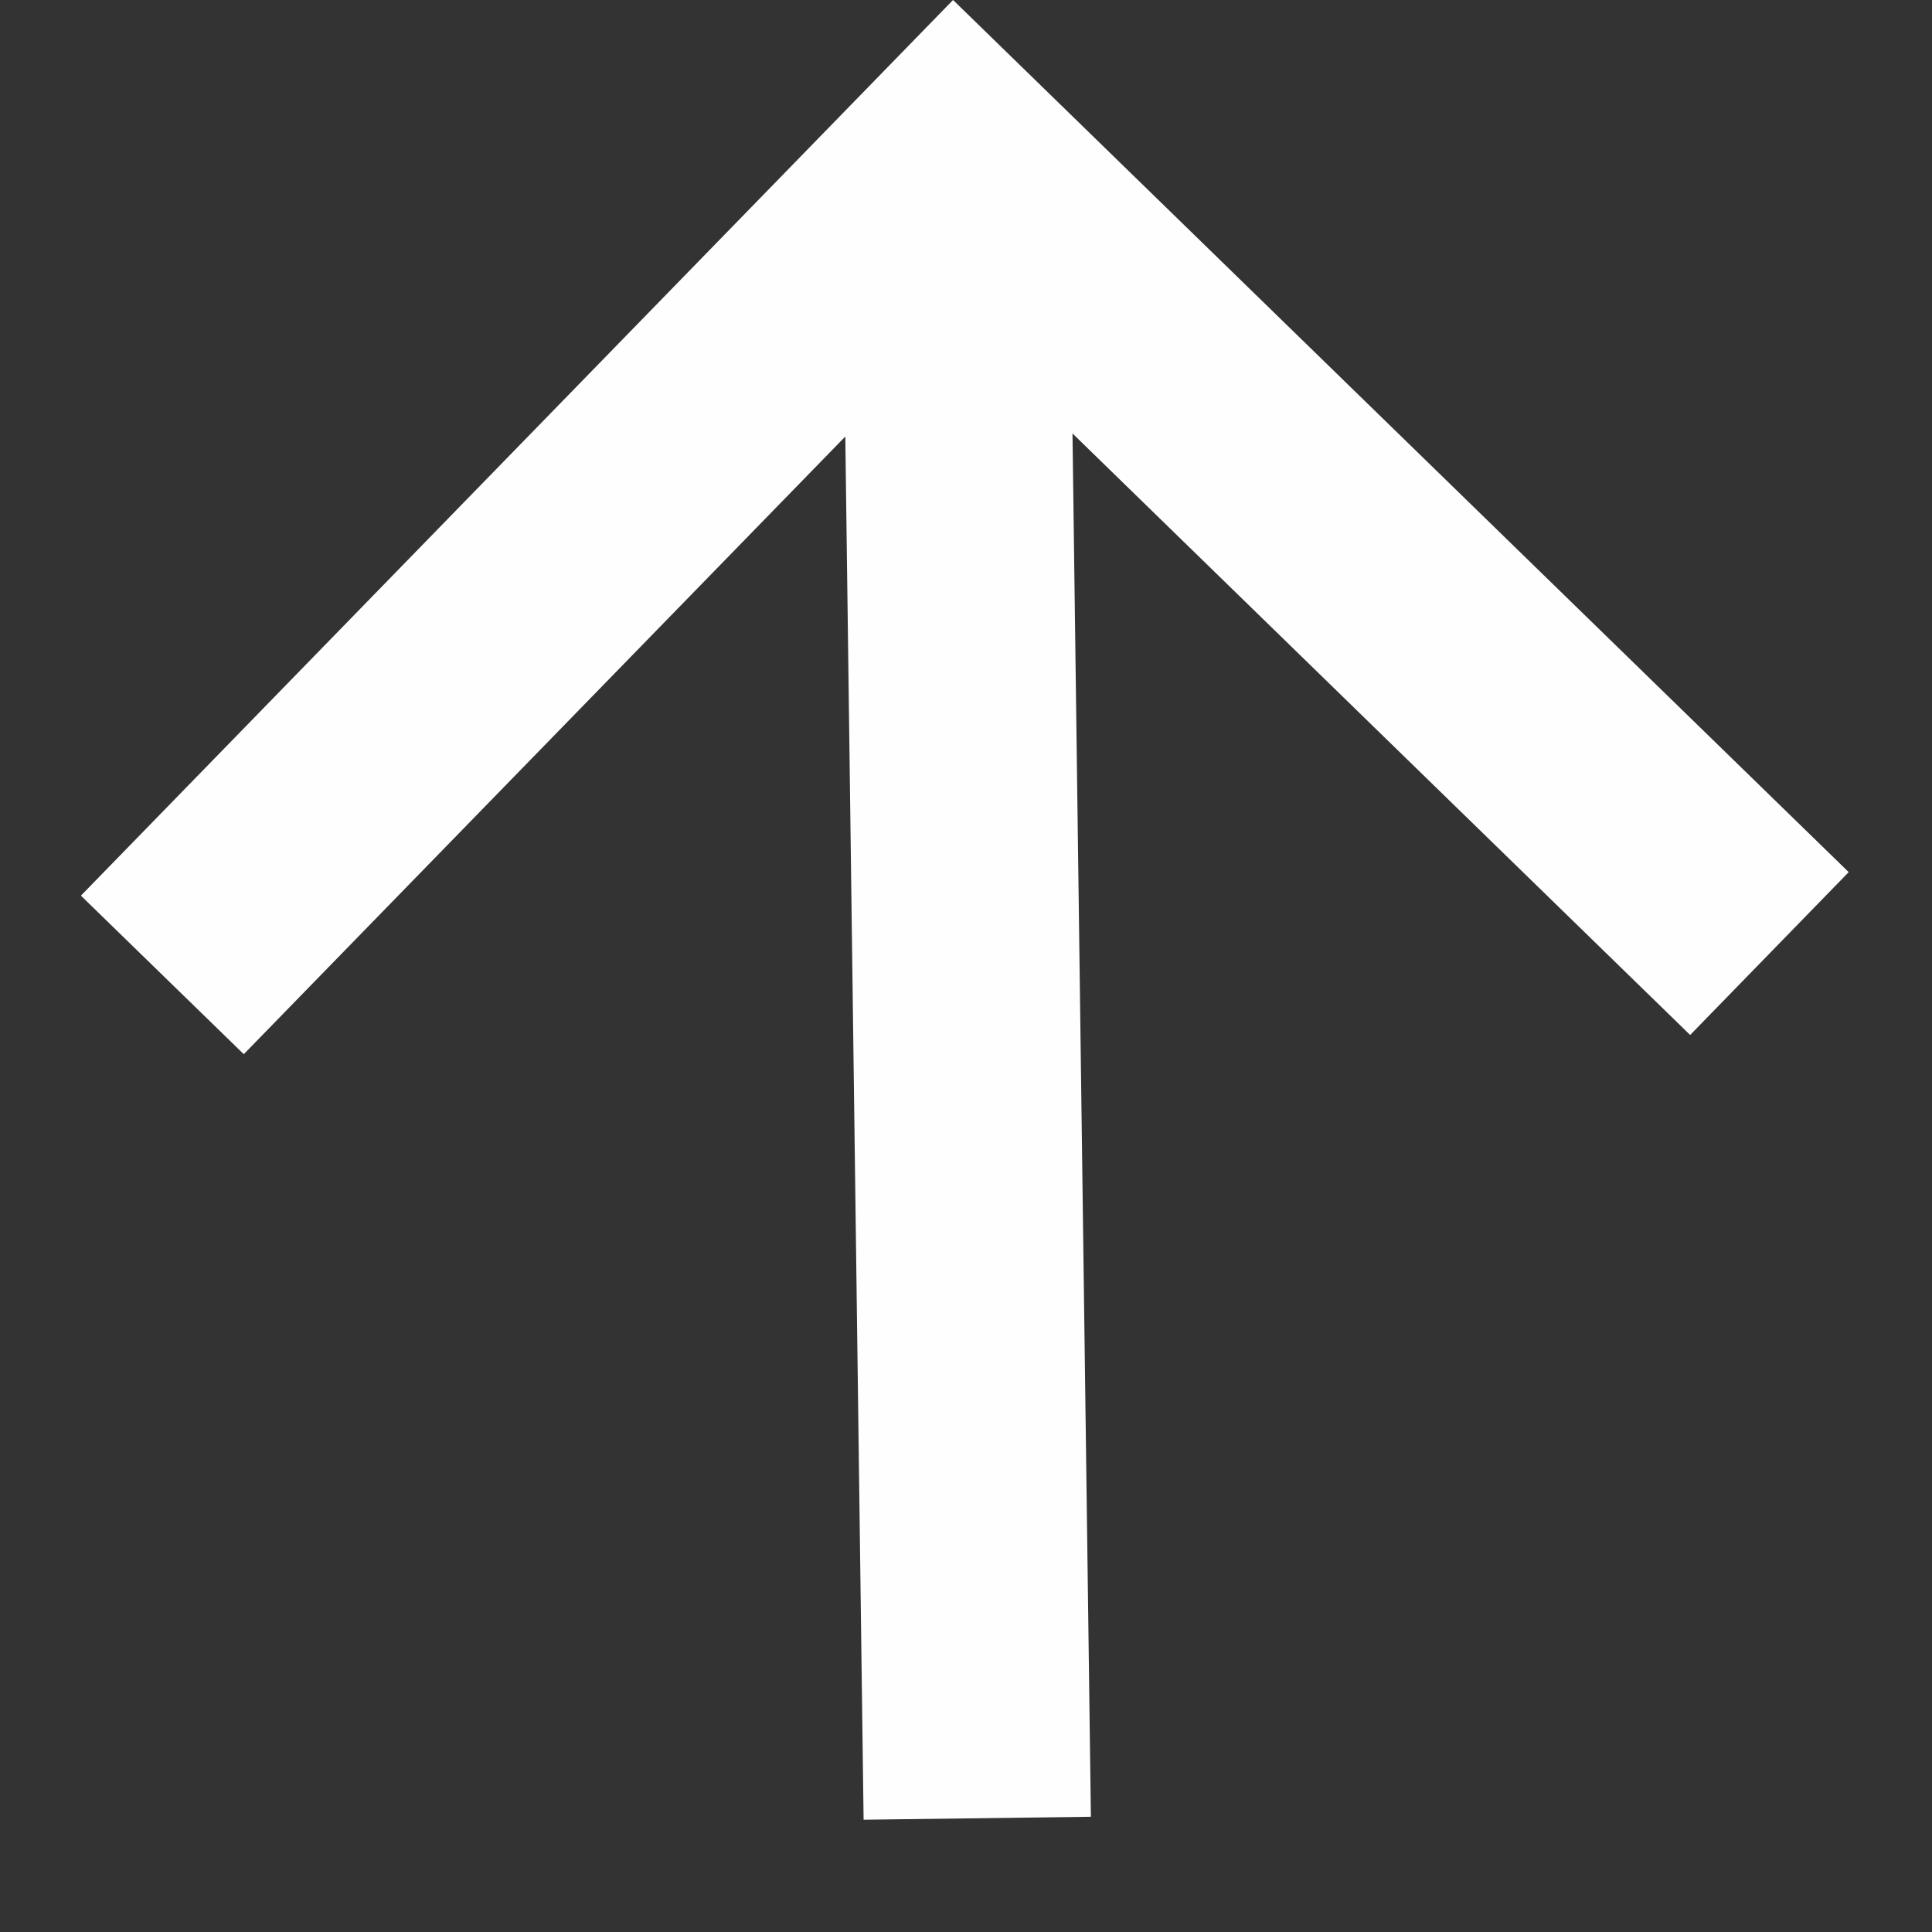 <svg width="17" height="17" viewBox="0 0 17 17" fill="none" xmlns="http://www.w3.org/2000/svg">
<rect x="0" y="0" width="17" height="17" fill="#333333" stroke="none"/>
<path d="M9.437 3.815L9.599 15.986L7.599 16.012L7.438 3.841L2.145 9.276L0.712 7.881L8.386 -1.42682e-05L16.267 7.674L14.872 9.107L9.438 3.815L9.437 3.815Z" fill="#FEFEFE"/>
</svg>

